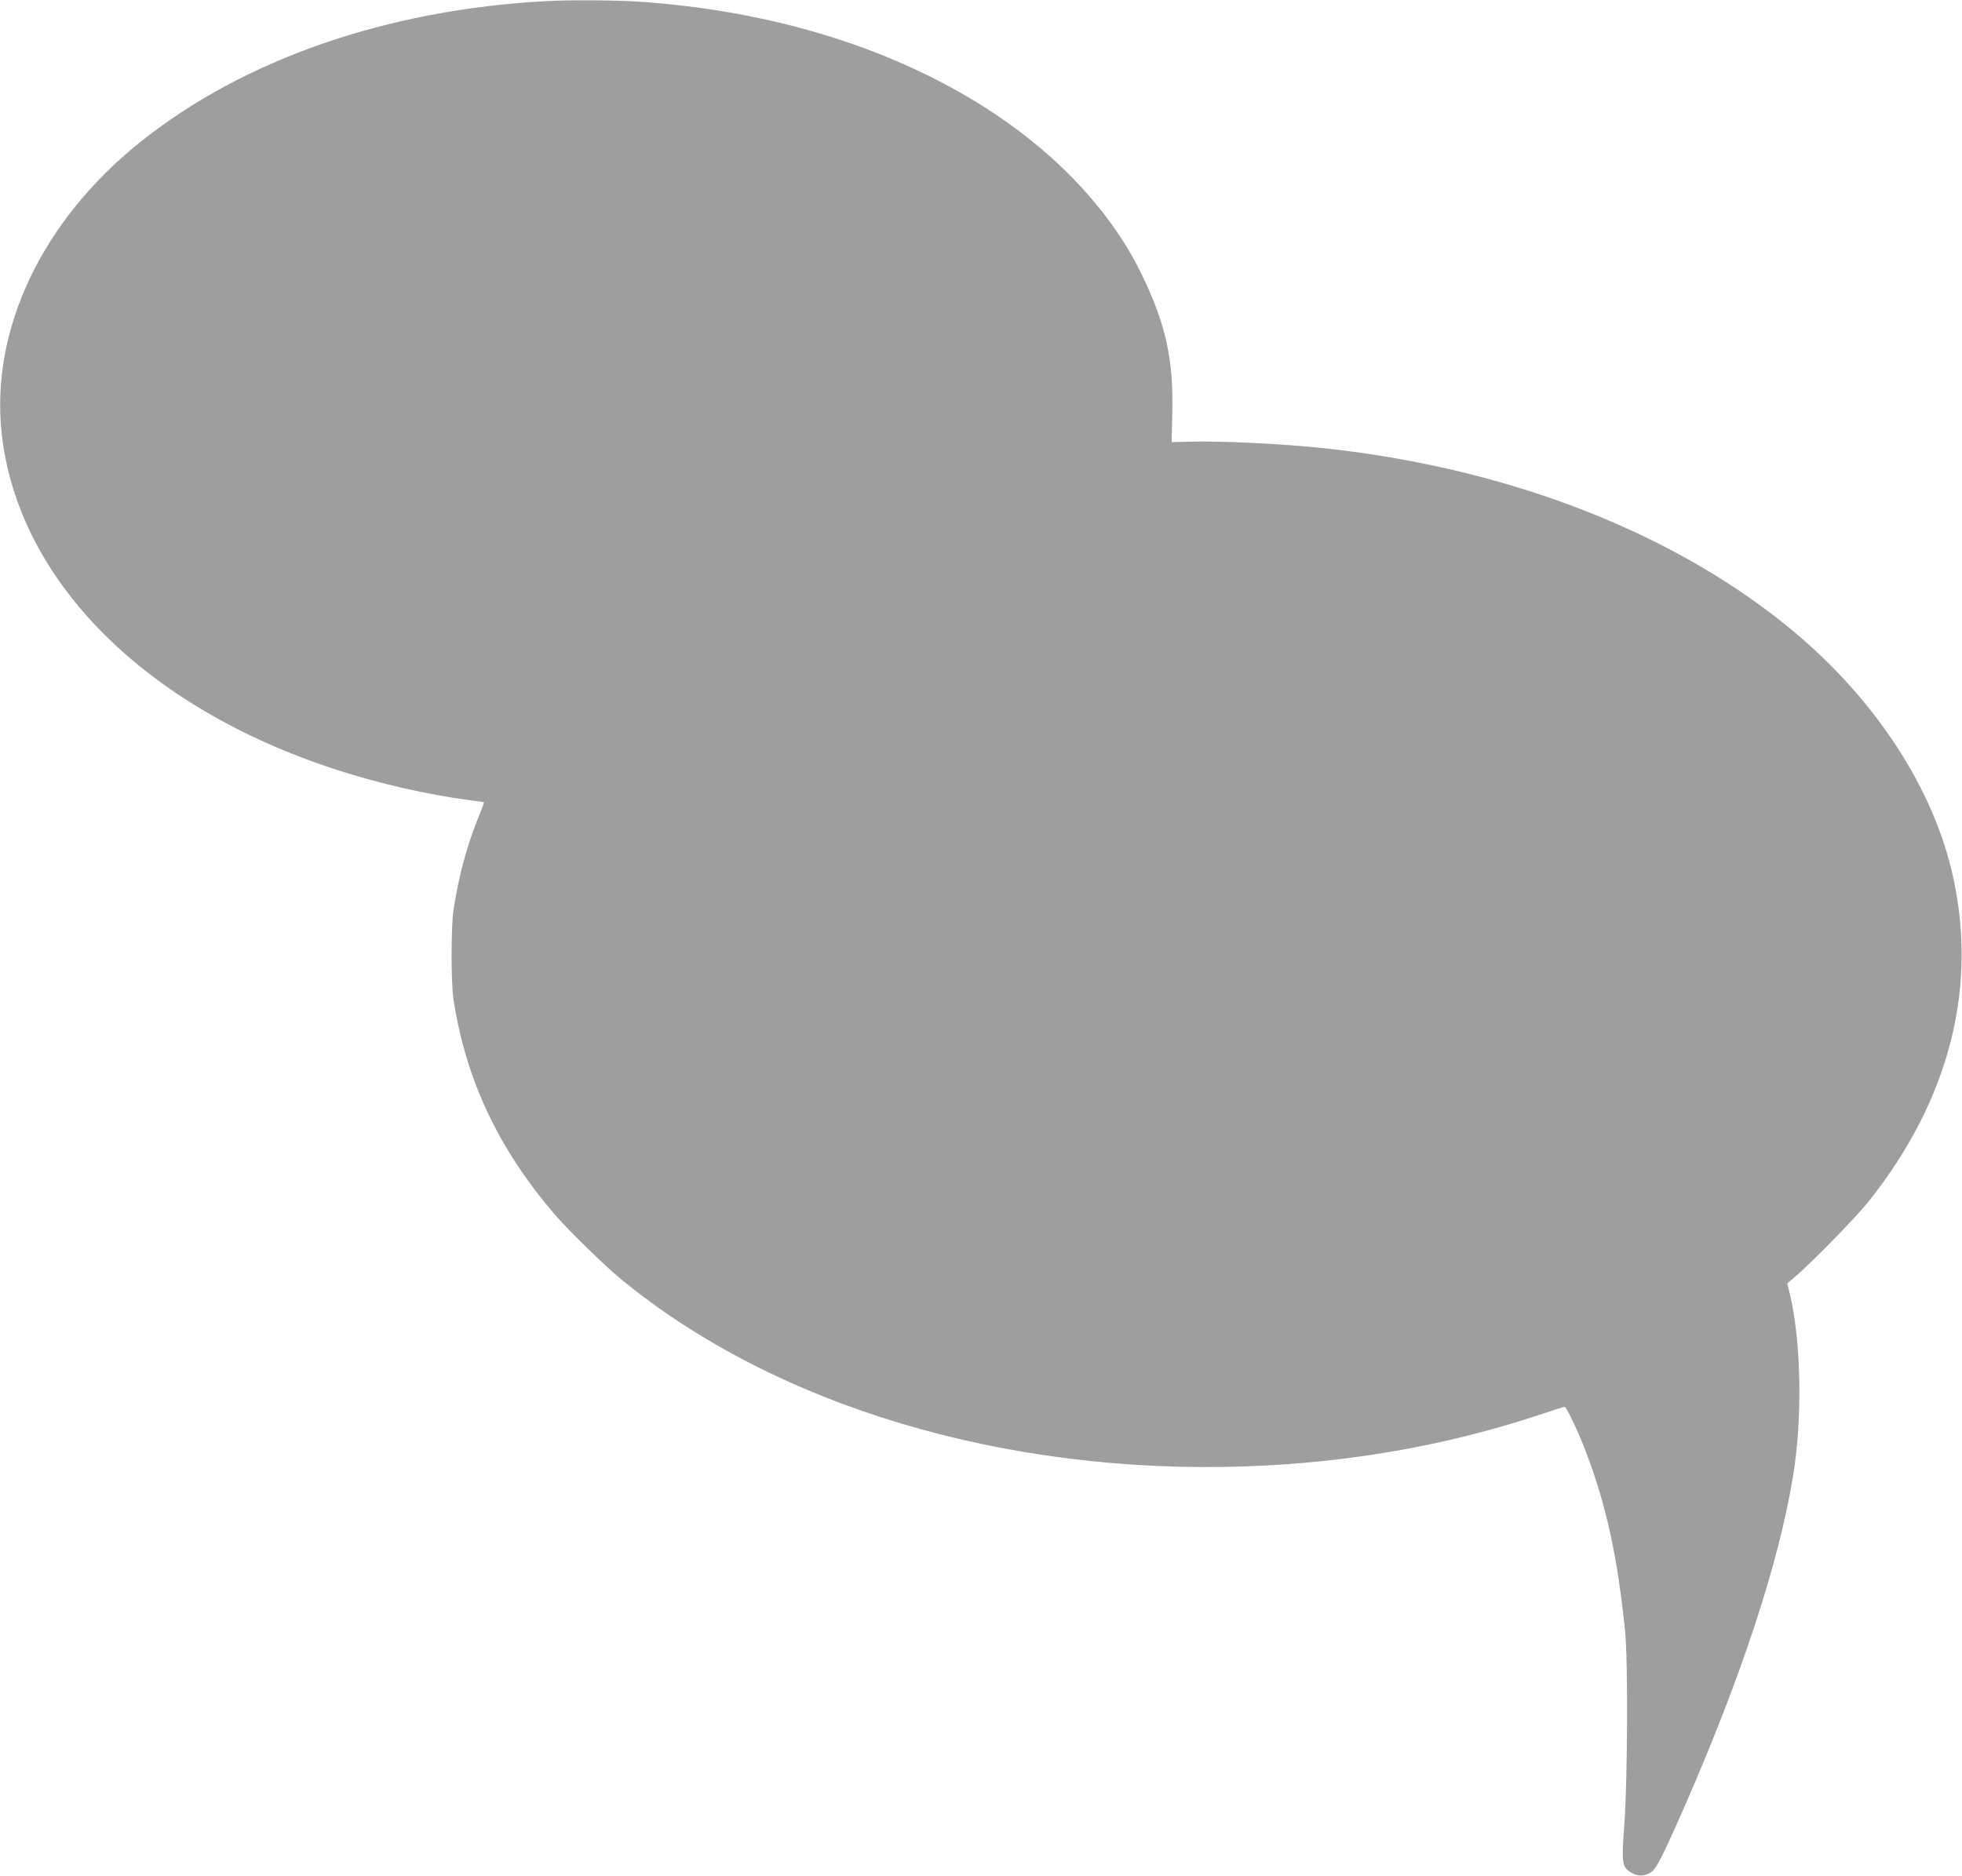 <?xml version="1.0" standalone="no"?>
<!DOCTYPE svg PUBLIC "-//W3C//DTD SVG 20010904//EN"
 "http://www.w3.org/TR/2001/REC-SVG-20010904/DTD/svg10.dtd">
<svg version="1.0" xmlns="http://www.w3.org/2000/svg"
 width="1280pt" height="1224pt" viewBox="0 0 1280 1224"
 preserveAspectRatio="xMidYMid meet">
<g transform="translate(0,1224) scale(0.1,-0.1)"
fill="#9e9e9e" stroke="none">
<path d="M3570 12233 c-1041 -54 -1981 -380 -2655 -920 -640 -512 -978 -1223
-904 -1901 104 -957 933 -1790 2184 -2195 277 -90 604 -165 866 -198 52 -7 95
-13 97 -14 1 -1 -18 -53 -43 -114 -71 -177 -123 -373 -156 -586 -17 -104 -17
-486 0 -590 81 -524 294 -973 660 -1400 90 -104 323 -332 431 -421 1004 -827
2503 -1277 4075 -1223 668 23 1312 136 1907 333 92 31 171 56 176 56 11 0 90
-166 137 -290 134 -352 208 -688 257 -1175 20 -196 16 -978 -5 -1263 -19 -251
-16 -275 45 -312 42 -25 84 -25 126 0 37 23 75 98 217 420 377 860 622 1606
714 2175 61 380 52 873 -23 1185 l-16 65 63 54 c112 97 391 384 468 481 534
671 720 1418 540 2165 -141 580 -535 1160 -1091 1605 -775 621 -1851 1028
-3040 1149 -246 25 -632 44 -816 39 l-140 -3 4 195 c8 343 -42 571 -194 888
-190 398 -527 768 -964 1059 -632 421 -1442 675 -2335 733 -144 9 -442 11
-585 3z"/>
</g>
</svg>

